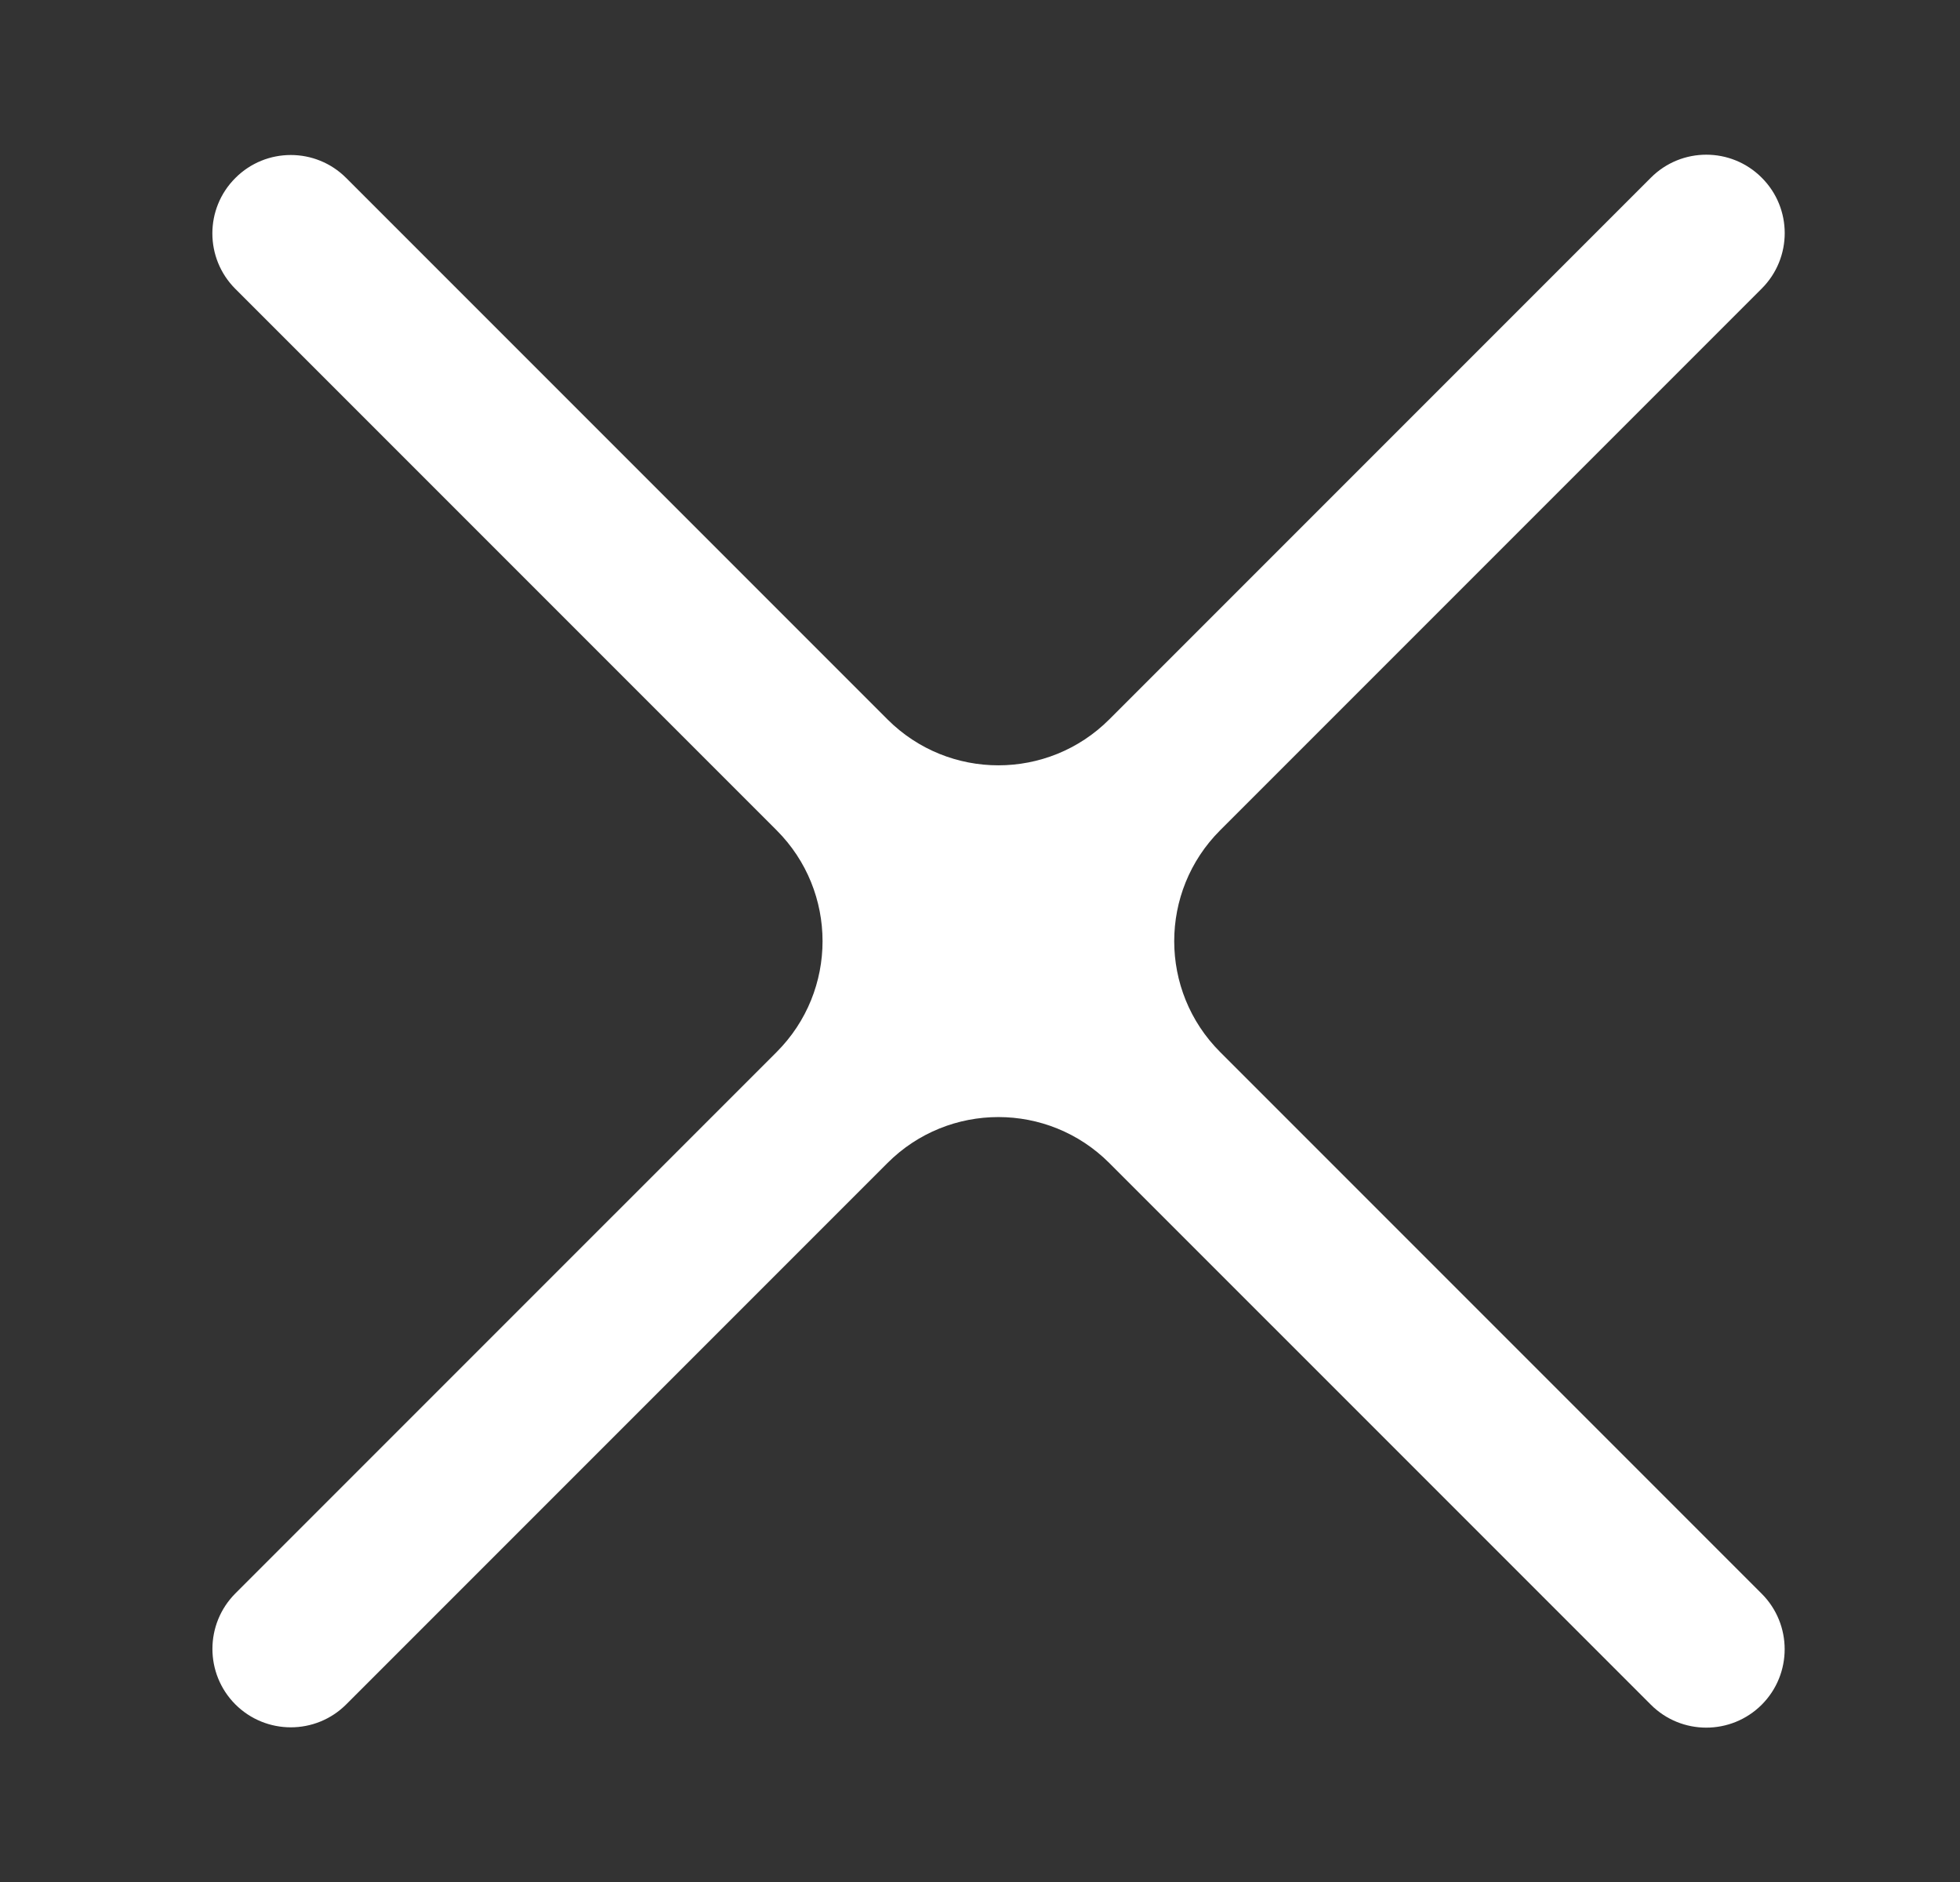 <?xml version="1.0" encoding="UTF-8"?> <svg xmlns="http://www.w3.org/2000/svg" width="25" height="24" viewBox="0 0 25 24" fill="none"><rect x="0" y="0" width="25" height="24" fill="#333333" stroke="none"/><path fill-rule="evenodd" clip-rule="evenodd" d="M14.149 14.831C13.368 14.05 12.101 14.05 11.32 14.831L4.416 21.735C4.026 22.125 3.393 22.125 3.002 21.735C2.612 21.344 2.612 20.711 3.002 20.32L9.906 13.416C10.687 12.635 10.687 11.369 9.906 10.588L3.002 3.684C2.611 3.293 2.611 2.66 3.002 2.27C3.392 1.879 4.026 1.879 4.416 2.27L11.32 9.174C12.101 9.955 13.368 9.955 14.149 9.174L21.057 2.266C21.447 1.875 22.081 1.875 22.471 2.266C22.862 2.656 22.862 3.289 22.471 3.68L15.563 10.588C14.782 11.369 14.782 12.635 15.563 13.416L22.471 20.324C22.861 20.715 22.861 21.348 22.471 21.739C22.08 22.129 21.447 22.129 21.057 21.739L14.149 14.831Z" fill="white"></path></svg> 